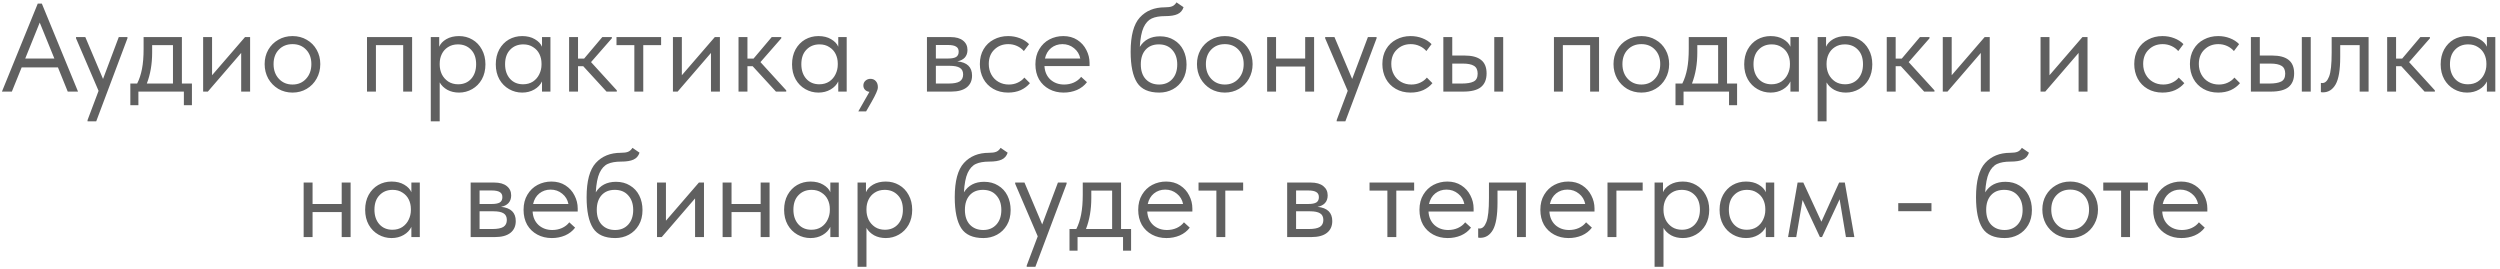 <?xml version="1.0" encoding="UTF-8"?> <svg xmlns="http://www.w3.org/2000/svg" width="464" height="50" viewBox="0 0 464 50" fill="none"> <path d="M14.482 17H12.573L10.756 12.515H4.017L2.2 17H0.36L7.007 0.67H7.766L14.482 17ZM7.375 4.189L4.684 10.859H10.089L7.375 4.189ZM19.123 14.654L22.044 6.88H23.654V7.11L17.858 22.52H16.248V22.29L18.295 16.862L14.109 7.11V6.88H15.834L19.123 14.654ZM33.759 15.505H35.622V19.53H34.127V17H25.686V19.53H24.191V15.505H25.456C25.855 14.723 26.154 13.818 26.353 12.791C26.552 11.764 26.652 10.537 26.652 9.111V6.88H33.759V15.505ZM28.239 9.755C28.239 11.886 27.909 13.803 27.25 15.505H32.103V8.375H28.239V9.755ZM39.359 13.964L45.477 6.88H46.42V17H44.764V9.824L38.577 17H37.703V6.88H39.359V13.964ZM49.118 11.894C49.118 10.913 49.34 10.031 49.785 9.249C50.245 8.452 50.866 7.831 51.648 7.386C52.43 6.926 53.312 6.696 54.293 6.696C55.274 6.696 56.156 6.926 56.938 7.386C57.72 7.831 58.333 8.452 58.778 9.249C59.222 10.031 59.445 10.913 59.445 11.894C59.445 12.891 59.215 13.795 58.755 14.608C58.31 15.405 57.697 16.034 56.915 16.494C56.133 16.954 55.259 17.184 54.293 17.184C53.327 17.184 52.445 16.954 51.648 16.494C50.866 16.019 50.245 15.382 49.785 14.585C49.34 13.772 49.118 12.875 49.118 11.894ZM57.789 11.894C57.789 10.79 57.467 9.901 56.823 9.226C56.179 8.536 55.336 8.191 54.293 8.191C53.25 8.191 52.399 8.536 51.74 9.226C51.096 9.901 50.774 10.79 50.774 11.894C50.774 13.013 51.103 13.926 51.763 14.631C52.422 15.336 53.266 15.689 54.293 15.689C55.32 15.689 56.156 15.336 56.8 14.631C57.459 13.926 57.789 13.013 57.789 11.894ZM69.771 17H68.115V6.88H76.487V17H74.831V8.375H69.771V17ZM90.096 11.94C90.096 12.998 89.873 13.926 89.429 14.723C88.984 15.505 88.386 16.111 87.635 16.54C86.883 16.969 86.071 17.184 85.197 17.184C84.384 17.184 83.663 17.015 83.035 16.678C82.406 16.325 81.931 15.865 81.609 15.298V22.52H79.953V6.88H81.517V8.674C81.747 8.122 82.184 7.654 82.828 7.271C83.487 6.888 84.277 6.696 85.197 6.696C86.101 6.696 86.922 6.911 87.658 7.34C88.409 7.769 88.999 8.383 89.429 9.18C89.873 9.977 90.096 10.897 90.096 11.94ZM88.371 11.917C88.371 10.767 88.056 9.87 87.428 9.226C86.799 8.567 85.986 8.237 84.99 8.237C84.284 8.237 83.671 8.406 83.15 8.743C82.644 9.065 82.26 9.494 82 10.031C81.739 10.568 81.609 11.15 81.609 11.779V12.009C81.609 12.622 81.739 13.213 82 13.78C82.276 14.332 82.674 14.784 83.196 15.137C83.717 15.474 84.33 15.643 85.036 15.643C86.032 15.643 86.837 15.306 87.451 14.631C88.064 13.941 88.371 13.036 88.371 11.917ZM100.597 6.88H102.161V17H100.597V15.114C100.306 15.727 99.831 16.226 99.171 16.609C98.512 16.992 97.761 17.184 96.917 17.184C96.043 17.184 95.231 16.969 94.479 16.54C93.728 16.111 93.13 15.505 92.685 14.723C92.241 13.926 92.018 12.998 92.018 11.94C92.018 10.897 92.233 9.977 92.662 9.18C93.107 8.383 93.697 7.769 94.433 7.34C95.185 6.911 96.013 6.696 96.917 6.696C97.837 6.696 98.619 6.888 99.263 7.271C99.923 7.654 100.367 8.122 100.597 8.674V6.88ZM100.505 12.009V11.779C100.505 11.15 100.375 10.568 100.114 10.031C99.854 9.494 99.463 9.065 98.941 8.743C98.435 8.406 97.83 8.237 97.124 8.237C96.128 8.237 95.315 8.567 94.686 9.226C94.058 9.87 93.743 10.767 93.743 11.917C93.743 13.036 94.05 13.941 94.663 14.631C95.277 15.306 96.082 15.643 97.078 15.643C97.784 15.643 98.397 15.474 98.918 15.137C99.44 14.784 99.831 14.332 100.091 13.78C100.367 13.213 100.505 12.622 100.505 12.009ZM113.56 7.11L109.696 11.526L114.48 16.77V17H112.571L108.247 12.285H107.281V17H105.625V6.88H107.281V10.882H108.408L111.789 6.88H113.56V7.11ZM119.39 17H117.734V8.375H114.422V6.88H122.702V8.375H119.39V17ZM126.552 13.964L132.67 6.88H133.613V17H131.957V9.824L125.77 17H124.896V6.88H126.552V13.964ZM145.005 7.11L141.141 11.526L145.925 16.77V17H144.016L139.692 12.285H138.726V17H137.07V6.88H138.726V10.882H139.853L143.234 6.88H145.005V7.11ZM155.582 6.88H157.146V17H155.582V15.114C155.29 15.727 154.815 16.226 154.156 16.609C153.496 16.992 152.745 17.184 151.902 17.184C151.028 17.184 150.215 16.969 149.464 16.54C148.712 16.111 148.114 15.505 147.67 14.723C147.225 13.926 147.003 12.998 147.003 11.94C147.003 10.897 147.217 9.977 147.647 9.18C148.091 8.383 148.682 7.769 149.418 7.34C150.169 6.911 150.997 6.696 151.902 6.696C152.822 6.696 153.604 6.888 154.248 7.271C154.907 7.654 155.352 8.122 155.582 8.674V6.88ZM155.49 12.009V11.779C155.49 11.15 155.359 10.568 155.099 10.031C154.838 9.494 154.447 9.065 153.926 8.743C153.42 8.406 152.814 8.237 152.109 8.237C151.112 8.237 150.299 8.567 149.671 9.226C149.042 9.87 148.728 10.767 148.728 11.917C148.728 13.036 149.034 13.941 149.648 14.631C150.261 15.306 151.066 15.643 152.063 15.643C152.768 15.643 153.381 15.474 153.903 15.137C154.424 14.784 154.815 14.332 155.076 13.78C155.352 13.213 155.49 12.622 155.49 12.009ZM162.932 16.172C162.932 16.463 162.833 16.816 162.633 17.23C162.449 17.659 162.143 18.25 161.713 19.001L160.747 20.68H159.298L161.368 17.046C161.016 17 160.74 16.87 160.54 16.655C160.341 16.44 160.241 16.18 160.241 15.873C160.241 15.505 160.372 15.206 160.632 14.976C160.893 14.746 161.2 14.631 161.552 14.631C161.966 14.631 162.296 14.769 162.541 15.045C162.802 15.321 162.932 15.697 162.932 16.172ZM180.414 14.033C180.414 14.968 180.084 15.697 179.425 16.218C178.766 16.739 177.8 17 176.527 17H172.042V6.88H176.412C177.439 6.88 178.221 7.102 178.758 7.547C179.295 7.976 179.563 8.551 179.563 9.272C179.563 9.855 179.394 10.33 179.057 10.698C178.72 11.051 178.26 11.281 177.677 11.388C179.502 11.572 180.414 12.454 180.414 14.033ZM175.952 8.352H173.698V10.859H175.998C176.642 10.859 177.125 10.767 177.447 10.583C177.769 10.384 177.93 10.054 177.93 9.594C177.93 9.149 177.769 8.835 177.447 8.651C177.14 8.452 176.642 8.352 175.952 8.352ZM176.067 15.505C177.002 15.505 177.685 15.375 178.114 15.114C178.543 14.838 178.758 14.409 178.758 13.826C178.758 13.243 178.551 12.829 178.137 12.584C177.738 12.339 177.125 12.216 176.297 12.216H173.698V15.505H176.067ZM181.862 11.894C181.862 10.836 182.092 9.916 182.552 9.134C183.012 8.352 183.641 7.754 184.438 7.34C185.235 6.911 186.125 6.696 187.106 6.696C187.873 6.696 188.593 6.826 189.268 7.087C189.958 7.348 190.533 7.716 190.993 8.191L190.027 9.479C189.69 9.08 189.268 8.766 188.762 8.536C188.256 8.306 187.712 8.191 187.129 8.191C186.102 8.191 185.243 8.528 184.553 9.203C183.863 9.862 183.518 10.752 183.518 11.871C183.518 12.607 183.679 13.266 184.001 13.849C184.323 14.432 184.768 14.884 185.335 15.206C185.902 15.528 186.539 15.689 187.244 15.689C187.842 15.689 188.386 15.574 188.877 15.344C189.383 15.114 189.797 14.8 190.119 14.401L191.154 15.436C190.709 15.973 190.142 16.402 189.452 16.724C188.762 17.031 187.98 17.184 187.106 17.184C186.063 17.184 185.143 16.954 184.346 16.494C183.549 16.034 182.935 15.405 182.506 14.608C182.077 13.795 181.862 12.891 181.862 11.894ZM202.223 12.262H193.851C193.912 13.305 194.28 14.14 194.955 14.769C195.645 15.382 196.496 15.689 197.508 15.689C198.152 15.689 198.75 15.566 199.302 15.321C199.869 15.06 200.321 14.708 200.659 14.263L201.74 15.252C201.264 15.881 200.643 16.364 199.877 16.701C199.11 17.023 198.29 17.184 197.416 17.184C196.419 17.184 195.522 16.969 194.725 16.54C193.927 16.111 193.299 15.505 192.839 14.723C192.394 13.926 192.172 12.998 192.172 11.94C192.172 10.851 192.409 9.916 192.885 9.134C193.36 8.337 193.989 7.731 194.771 7.317C195.568 6.903 196.427 6.696 197.347 6.696C198.343 6.696 199.21 6.934 199.946 7.409C200.682 7.884 201.241 8.505 201.625 9.272C202.023 10.039 202.223 10.844 202.223 11.687V12.262ZM193.943 10.859H200.498C200.344 10.077 199.961 9.441 199.348 8.95C198.734 8.444 198.014 8.191 197.186 8.191C196.388 8.191 195.691 8.429 195.093 8.904C194.51 9.379 194.127 10.031 193.943 10.859ZM220.221 11.986C220.221 13.059 219.991 13.987 219.531 14.769C219.071 15.551 218.458 16.149 217.691 16.563C216.925 16.977 216.081 17.184 215.161 17.184C213.214 17.184 211.842 16.571 211.044 15.344C210.247 14.102 209.848 12.185 209.848 9.594C209.848 6.604 210.416 4.488 211.55 3.246C212.7 1.989 214.249 1.36 216.196 1.36C216.779 1.36 217.224 1.299 217.53 1.176C217.852 1.053 218.128 0.808 218.358 0.44L219.669 1.337C219.47 1.95 219.094 2.38 218.542 2.625C218.006 2.87 217.239 2.993 216.242 2.993C215.215 2.993 214.387 3.139 213.758 3.43C213.13 3.721 212.624 4.281 212.24 5.109C211.872 5.922 211.642 7.118 211.55 8.697C212.363 7.394 213.613 6.742 215.299 6.742C216.296 6.742 217.162 6.972 217.898 7.432C218.65 7.877 219.225 8.498 219.623 9.295C220.022 10.092 220.221 10.989 220.221 11.986ZM218.496 11.963C218.496 10.844 218.19 9.947 217.576 9.272C216.978 8.582 216.143 8.237 215.069 8.237C214.027 8.237 213.206 8.574 212.608 9.249C212.026 9.908 211.734 10.805 211.734 11.94C211.734 13.121 212.041 14.041 212.654 14.7C213.283 15.359 214.111 15.689 215.138 15.689C216.15 15.689 216.963 15.352 217.576 14.677C218.19 14.002 218.496 13.098 218.496 11.963ZM222.157 11.894C222.157 10.913 222.379 10.031 222.824 9.249C223.284 8.452 223.905 7.831 224.687 7.386C225.469 6.926 226.351 6.696 227.332 6.696C228.313 6.696 229.195 6.926 229.977 7.386C230.759 7.831 231.372 8.452 231.817 9.249C232.262 10.031 232.484 10.913 232.484 11.894C232.484 12.891 232.254 13.795 231.794 14.608C231.349 15.405 230.736 16.034 229.954 16.494C229.172 16.954 228.298 17.184 227.332 17.184C226.366 17.184 225.484 16.954 224.687 16.494C223.905 16.019 223.284 15.382 222.824 14.585C222.379 13.772 222.157 12.875 222.157 11.894ZM230.828 11.894C230.828 10.79 230.506 9.901 229.862 9.226C229.218 8.536 228.375 8.191 227.332 8.191C226.289 8.191 225.438 8.536 224.779 9.226C224.135 9.901 223.813 10.79 223.813 11.894C223.813 13.013 224.143 13.926 224.802 14.631C225.461 15.336 226.305 15.689 227.332 15.689C228.359 15.689 229.195 15.336 229.839 14.631C230.498 13.926 230.828 13.013 230.828 11.894ZM242.241 6.88H243.897V17H242.241V12.354H236.836V17H235.18V6.88H236.836V10.859H242.241V6.88ZM250.964 14.654L253.885 6.88H255.495V7.11L249.699 22.52H248.089V22.29L250.136 16.862L245.95 7.11V6.88H247.675L250.964 14.654ZM256.567 11.894C256.567 10.836 256.797 9.916 257.257 9.134C257.717 8.352 258.346 7.754 259.143 7.34C259.94 6.911 260.83 6.696 261.811 6.696C262.578 6.696 263.298 6.826 263.973 7.087C264.663 7.348 265.238 7.716 265.698 8.191L264.732 9.479C264.395 9.08 263.973 8.766 263.467 8.536C262.961 8.306 262.417 8.191 261.834 8.191C260.807 8.191 259.948 8.528 259.258 9.203C258.568 9.862 258.223 10.752 258.223 11.871C258.223 12.607 258.384 13.266 258.706 13.849C259.028 14.432 259.473 14.884 260.04 15.206C260.607 15.528 261.244 15.689 261.949 15.689C262.547 15.689 263.091 15.574 263.582 15.344C264.088 15.114 264.502 14.8 264.824 14.401L265.859 15.436C265.414 15.973 264.847 16.402 264.157 16.724C263.467 17.031 262.685 17.184 261.811 17.184C260.768 17.184 259.848 16.954 259.051 16.494C258.254 16.034 257.64 15.405 257.211 14.608C256.782 13.795 256.567 12.891 256.567 11.894ZM271.816 10.307C273.18 10.307 274.2 10.575 274.875 11.112C275.565 11.649 275.91 12.484 275.91 13.619C275.91 14.754 275.557 15.605 274.852 16.172C274.162 16.724 273.073 17 271.586 17H267.883V6.88H269.539V10.307H271.816ZM278.992 17H277.336V6.88H278.992V17ZM271.333 15.505C272.283 15.505 273.004 15.382 273.495 15.137C274.001 14.892 274.254 14.401 274.254 13.665C274.254 12.975 274.024 12.492 273.564 12.216C273.119 11.94 272.437 11.802 271.517 11.802H269.539V15.505H271.333ZM290.068 17H288.412V6.88H296.784V17H295.128V8.375H290.068V17ZM299.467 11.894C299.467 10.913 299.69 10.031 300.134 9.249C300.594 8.452 301.215 7.831 301.997 7.386C302.779 6.926 303.661 6.696 304.642 6.696C305.624 6.696 306.505 6.926 307.287 7.386C308.069 7.831 308.683 8.452 309.127 9.249C309.572 10.031 309.794 10.913 309.794 11.894C309.794 12.891 309.564 13.795 309.104 14.608C308.66 15.405 308.046 16.034 307.264 16.494C306.482 16.954 305.608 17.184 304.642 17.184C303.676 17.184 302.795 16.954 301.997 16.494C301.215 16.019 300.594 15.382 300.134 14.585C299.69 13.772 299.467 12.875 299.467 11.894ZM308.138 11.894C308.138 10.79 307.816 9.901 307.172 9.226C306.528 8.536 305.685 8.191 304.642 8.191C303.6 8.191 302.749 8.536 302.089 9.226C301.445 9.901 301.123 10.79 301.123 11.894C301.123 13.013 301.453 13.926 302.112 14.631C302.772 15.336 303.615 15.689 304.642 15.689C305.67 15.689 306.505 15.336 307.149 14.631C307.809 13.926 308.138 13.013 308.138 11.894ZM320.54 15.505H322.403V19.53H320.908V17H312.467V19.53H310.972V15.505H312.237C312.636 14.723 312.935 13.818 313.134 12.791C313.333 11.764 313.433 10.537 313.433 9.111V6.88H320.54V15.505ZM315.02 9.755C315.02 11.886 314.69 13.803 314.031 15.505H318.884V8.375H315.02V9.755ZM332.304 6.88H333.868V17H332.304V15.114C332.013 15.727 331.538 16.226 330.878 16.609C330.219 16.992 329.468 17.184 328.624 17.184C327.75 17.184 326.938 16.969 326.186 16.54C325.435 16.111 324.837 15.505 324.392 14.723C323.948 13.926 323.725 12.998 323.725 11.94C323.725 10.897 323.94 9.977 324.369 9.18C324.814 8.383 325.404 7.769 326.14 7.34C326.892 6.911 327.72 6.696 328.624 6.696C329.544 6.696 330.326 6.888 330.97 7.271C331.63 7.654 332.074 8.122 332.304 8.674V6.88ZM332.212 12.009V11.779C332.212 11.15 332.082 10.568 331.821 10.031C331.561 9.494 331.17 9.065 330.648 8.743C330.142 8.406 329.537 8.237 328.831 8.237C327.835 8.237 327.022 8.567 326.393 9.226C325.765 9.87 325.45 10.767 325.45 11.917C325.45 13.036 325.757 13.941 326.37 14.631C326.984 15.306 327.789 15.643 328.785 15.643C329.491 15.643 330.104 15.474 330.625 15.137C331.147 14.784 331.538 14.332 331.798 13.78C332.074 13.213 332.212 12.622 332.212 12.009ZM347.498 11.94C347.498 12.998 347.276 13.926 346.831 14.723C346.386 15.505 345.788 16.111 345.037 16.54C344.286 16.969 343.473 17.184 342.599 17.184C341.786 17.184 341.066 17.015 340.437 16.678C339.808 16.325 339.333 15.865 339.011 15.298V22.52H337.355V6.88H338.919V8.674C339.149 8.122 339.586 7.654 340.23 7.271C340.889 6.888 341.679 6.696 342.599 6.696C343.504 6.696 344.324 6.911 345.06 7.34C345.811 7.769 346.402 8.383 346.831 9.18C347.276 9.977 347.498 10.897 347.498 11.94ZM345.773 11.917C345.773 10.767 345.459 9.87 344.83 9.226C344.201 8.567 343.389 8.237 342.392 8.237C341.687 8.237 341.073 8.406 340.552 8.743C340.046 9.065 339.663 9.494 339.402 10.031C339.141 10.568 339.011 11.15 339.011 11.779V12.009C339.011 12.622 339.141 13.213 339.402 13.78C339.678 14.332 340.077 14.784 340.598 15.137C341.119 15.474 341.733 15.643 342.438 15.643C343.435 15.643 344.24 15.306 344.853 14.631C345.466 13.941 345.773 13.036 345.773 11.917ZM358.115 7.11L354.251 11.526L359.035 16.77V17H357.126L352.802 12.285H351.836V17H350.18V6.88H351.836V10.882H352.963L356.344 6.88H358.115V7.11ZM362.235 13.964L368.353 6.88H369.296V17H367.64V9.824L361.453 17H360.579V6.88H362.235V13.964ZM380.383 13.964L386.501 6.88H387.444V17H385.788V9.824L379.601 17H378.727V6.88H380.383V13.964ZM396.117 11.894C396.117 10.836 396.347 9.916 396.807 9.134C397.267 8.352 397.896 7.754 398.693 7.34C399.49 6.911 400.38 6.696 401.361 6.696C402.128 6.696 402.848 6.826 403.523 7.087C404.213 7.348 404.788 7.716 405.248 8.191L404.282 9.479C403.945 9.08 403.523 8.766 403.017 8.536C402.511 8.306 401.967 8.191 401.384 8.191C400.357 8.191 399.498 8.528 398.808 9.203C398.118 9.862 397.773 10.752 397.773 11.871C397.773 12.607 397.934 13.266 398.256 13.849C398.578 14.432 399.023 14.884 399.59 15.206C400.157 15.528 400.794 15.689 401.499 15.689C402.097 15.689 402.641 15.574 403.132 15.344C403.638 15.114 404.052 14.8 404.374 14.401L405.409 15.436C404.964 15.973 404.397 16.402 403.707 16.724C403.017 17.031 402.235 17.184 401.361 17.184C400.318 17.184 399.398 16.954 398.601 16.494C397.804 16.034 397.19 15.405 396.761 14.608C396.332 13.795 396.117 12.891 396.117 11.894ZM406.449 11.894C406.449 10.836 406.679 9.916 407.139 9.134C407.599 8.352 408.228 7.754 409.025 7.34C409.822 6.911 410.712 6.696 411.693 6.696C412.46 6.696 413.18 6.826 413.855 7.087C414.545 7.348 415.12 7.716 415.58 8.191L414.614 9.479C414.277 9.08 413.855 8.766 413.349 8.536C412.843 8.306 412.299 8.191 411.716 8.191C410.689 8.191 409.83 8.528 409.14 9.203C408.45 9.862 408.105 10.752 408.105 11.871C408.105 12.607 408.266 13.266 408.588 13.849C408.91 14.432 409.355 14.884 409.922 15.206C410.489 15.528 411.126 15.689 411.831 15.689C412.429 15.689 412.973 15.574 413.464 15.344C413.97 15.114 414.384 14.8 414.706 14.401L415.741 15.436C415.296 15.973 414.729 16.402 414.039 16.724C413.349 17.031 412.567 17.184 411.693 17.184C410.65 17.184 409.73 16.954 408.933 16.494C408.136 16.034 407.522 15.405 407.093 14.608C406.664 13.795 406.449 12.891 406.449 11.894ZM421.698 10.307C423.062 10.307 424.082 10.575 424.757 11.112C425.447 11.649 425.792 12.484 425.792 13.619C425.792 14.754 425.439 15.605 424.734 16.172C424.044 16.724 422.955 17 421.468 17H417.765V6.88H419.421V10.307H421.698ZM428.874 17H427.218V6.88H428.874V17ZM421.215 15.505C422.165 15.505 422.886 15.382 423.377 15.137C423.883 14.892 424.136 14.401 424.136 13.665C424.136 12.975 423.906 12.492 423.446 12.216C423.001 11.94 422.319 11.802 421.399 11.802H419.421V15.505H421.215ZM430.755 17.092V15.39C430.832 15.405 430.924 15.413 431.031 15.413C431.553 15.413 431.967 15.014 432.273 14.217C432.595 13.42 432.756 11.94 432.756 9.778V6.88H439.61V17H437.954V8.375H434.343V10.606C434.343 12.983 434.06 14.669 433.492 15.666C432.925 16.647 432.143 17.138 431.146 17.138C430.978 17.138 430.847 17.123 430.755 17.092ZM450.991 7.11L447.127 11.526L451.911 16.77V17H450.002L445.678 12.285H444.712V17H443.056V6.88H444.712V10.882H445.839L449.22 6.88H450.991V7.11ZM461.567 6.88H463.131V17H461.567V15.114C461.276 15.727 460.8 16.226 460.141 16.609C459.482 16.992 458.73 17.184 457.887 17.184C457.013 17.184 456.2 16.969 455.449 16.54C454.698 16.111 454.1 15.505 453.655 14.723C453.21 13.926 452.988 12.998 452.988 11.94C452.988 10.897 453.203 9.977 453.632 9.18C454.077 8.383 454.667 7.769 455.403 7.34C456.154 6.911 456.982 6.696 457.887 6.696C458.807 6.696 459.589 6.888 460.233 7.271C460.892 7.654 461.337 8.122 461.567 8.674V6.88ZM461.475 12.009V11.779C461.475 11.15 461.345 10.568 461.084 10.031C460.823 9.494 460.432 9.065 459.911 8.743C459.405 8.406 458.799 8.237 458.094 8.237C457.097 8.237 456.285 8.567 455.656 9.226C455.027 9.87 454.713 10.767 454.713 11.917C454.713 13.036 455.02 13.941 455.633 14.631C456.246 15.306 457.051 15.643 458.048 15.643C458.753 15.643 459.367 15.474 459.888 15.137C460.409 14.784 460.8 14.332 461.061 13.78C461.337 13.213 461.475 12.622 461.475 12.009ZM63.418 33.88H65.074V44H63.418V39.354H58.013V44H56.357V33.88H58.013V37.859H63.418V33.88ZM76.351 33.88H77.915V44H76.351V42.114C76.059 42.727 75.584 43.226 74.925 43.609C74.265 43.992 73.514 44.184 72.671 44.184C71.797 44.184 70.984 43.969 70.233 43.54C69.481 43.111 68.883 42.505 68.439 41.723C67.994 40.926 67.772 39.998 67.772 38.94C67.772 37.897 67.986 36.977 68.416 36.18C68.86 35.383 69.451 34.769 70.187 34.34C70.938 33.911 71.766 33.696 72.671 33.696C73.591 33.696 74.373 33.888 75.017 34.271C75.676 34.654 76.121 35.122 76.351 35.674V33.88ZM76.259 39.009V38.779C76.259 38.15 76.128 37.568 75.868 37.031C75.607 36.494 75.216 36.065 74.695 35.743C74.189 35.406 73.583 35.237 72.878 35.237C71.881 35.237 71.068 35.567 70.44 36.226C69.811 36.87 69.497 37.767 69.497 38.917C69.497 40.036 69.803 40.941 70.417 41.631C71.03 42.306 71.835 42.643 72.832 42.643C73.537 42.643 74.15 42.474 74.672 42.137C75.193 41.784 75.584 41.332 75.845 40.78C76.121 40.213 76.259 39.622 76.259 39.009ZM95.725 41.033C95.725 41.968 95.395 42.697 94.736 43.218C94.077 43.739 93.111 44 91.838 44H87.353V33.88H91.723C92.75 33.88 93.532 34.102 94.069 34.547C94.606 34.976 94.874 35.551 94.874 36.272C94.874 36.855 94.705 37.33 94.368 37.698C94.031 38.051 93.571 38.281 92.988 38.388C94.813 38.572 95.725 39.454 95.725 41.033ZM91.263 35.352H89.009V37.859H91.309C91.953 37.859 92.436 37.767 92.758 37.583C93.08 37.384 93.241 37.054 93.241 36.594C93.241 36.149 93.08 35.835 92.758 35.651C92.451 35.452 91.953 35.352 91.263 35.352ZM91.378 42.505C92.313 42.505 92.996 42.375 93.425 42.114C93.854 41.838 94.069 41.409 94.069 40.826C94.069 40.243 93.862 39.829 93.448 39.584C93.049 39.339 92.436 39.216 91.608 39.216H89.009V42.505H91.378ZM107.224 39.262H98.852C98.913 40.305 99.281 41.14 99.956 41.769C100.646 42.382 101.497 42.689 102.509 42.689C103.153 42.689 103.751 42.566 104.303 42.321C104.87 42.06 105.323 41.708 105.66 41.263L106.741 42.252C106.266 42.881 105.645 43.364 104.878 43.701C104.111 44.023 103.291 44.184 102.417 44.184C101.42 44.184 100.523 43.969 99.726 43.54C98.929 43.111 98.3 42.505 97.84 41.723C97.395 40.926 97.173 39.998 97.173 38.94C97.173 37.851 97.411 36.916 97.886 36.134C98.361 35.337 98.99 34.731 99.772 34.317C100.569 33.903 101.428 33.696 102.348 33.696C103.345 33.696 104.211 33.934 104.947 34.409C105.683 34.884 106.243 35.505 106.626 36.272C107.025 37.039 107.224 37.844 107.224 38.687V39.262ZM98.944 37.859H105.499C105.346 37.077 104.962 36.441 104.349 35.95C103.736 35.444 103.015 35.191 102.187 35.191C101.39 35.191 100.692 35.429 100.094 35.904C99.511 36.379 99.128 37.031 98.944 37.859ZM119.248 38.986C119.248 40.059 119.018 40.987 118.558 41.769C118.098 42.551 117.485 43.149 116.718 43.563C115.952 43.977 115.108 44.184 114.188 44.184C112.241 44.184 110.869 43.571 110.071 42.344C109.274 41.102 108.875 39.185 108.875 36.594C108.875 33.604 109.443 31.488 110.577 30.246C111.727 28.989 113.276 28.36 115.223 28.36C115.806 28.36 116.251 28.299 116.557 28.176C116.879 28.053 117.155 27.808 117.385 27.44L118.696 28.337C118.497 28.95 118.121 29.38 117.569 29.625C117.033 29.87 116.266 29.993 115.269 29.993C114.242 29.993 113.414 30.139 112.785 30.43C112.157 30.721 111.651 31.281 111.267 32.109C110.899 32.922 110.669 34.118 110.577 35.697C111.39 34.394 112.64 33.742 114.326 33.742C115.323 33.742 116.189 33.972 116.925 34.432C117.677 34.877 118.252 35.498 118.65 36.295C119.049 37.092 119.248 37.989 119.248 38.986ZM117.523 38.963C117.523 37.844 117.217 36.947 116.603 36.272C116.005 35.582 115.17 35.237 114.096 35.237C113.054 35.237 112.233 35.574 111.635 36.249C111.053 36.908 110.761 37.805 110.761 38.94C110.761 40.121 111.068 41.041 111.681 41.7C112.31 42.359 113.138 42.689 114.165 42.689C115.177 42.689 115.99 42.352 116.603 41.677C117.217 41.002 117.523 40.098 117.523 38.963ZM123.599 40.964L129.717 33.88H130.66V44H129.004V36.824L122.817 44H121.943V33.88H123.599V40.964ZM141.178 33.88H142.834V44H141.178V39.354H135.773V44H134.117V33.88H135.773V37.859H141.178V33.88ZM154.11 33.88H155.674V44H154.11V42.114C153.819 42.727 153.344 43.226 152.684 43.609C152.025 43.992 151.274 44.184 150.43 44.184C149.556 44.184 148.744 43.969 147.992 43.54C147.241 43.111 146.643 42.505 146.198 41.723C145.754 40.926 145.531 39.998 145.531 38.94C145.531 37.897 145.746 36.977 146.175 36.18C146.62 35.383 147.21 34.769 147.946 34.34C148.698 33.911 149.526 33.696 150.43 33.696C151.35 33.696 152.132 33.888 152.776 34.271C153.436 34.654 153.88 35.122 154.11 35.674V33.88ZM154.018 39.009V38.779C154.018 38.15 153.888 37.568 153.627 37.031C153.367 36.494 152.976 36.065 152.454 35.743C151.948 35.406 151.343 35.237 150.637 35.237C149.641 35.237 148.828 35.567 148.199 36.226C147.571 36.87 147.256 37.767 147.256 38.917C147.256 40.036 147.563 40.941 148.176 41.631C148.79 42.306 149.595 42.643 150.591 42.643C151.297 42.643 151.91 42.474 152.431 42.137C152.953 41.784 153.344 41.332 153.604 40.78C153.88 40.213 154.018 39.622 154.018 39.009ZM169.304 38.94C169.304 39.998 169.082 40.926 168.637 41.723C168.192 42.505 167.594 43.111 166.843 43.54C166.092 43.969 165.279 44.184 164.405 44.184C163.592 44.184 162.872 44.015 162.243 43.678C161.614 43.325 161.139 42.865 160.817 42.298V49.52H159.161V33.88H160.725V35.674C160.955 35.122 161.392 34.654 162.036 34.271C162.695 33.888 163.485 33.696 164.405 33.696C165.31 33.696 166.13 33.911 166.866 34.34C167.617 34.769 168.208 35.383 168.637 36.18C169.082 36.977 169.304 37.897 169.304 38.94ZM167.579 38.917C167.579 37.767 167.265 36.87 166.636 36.226C166.007 35.567 165.195 35.237 164.198 35.237C163.493 35.237 162.879 35.406 162.358 35.743C161.852 36.065 161.469 36.494 161.208 37.031C160.947 37.568 160.817 38.15 160.817 38.779V39.009C160.817 39.622 160.947 40.213 161.208 40.78C161.484 41.332 161.883 41.784 162.404 42.137C162.925 42.474 163.539 42.643 164.244 42.643C165.241 42.643 166.046 42.306 166.659 41.631C167.272 40.941 167.579 40.036 167.579 38.917ZM187.574 38.986C187.574 40.059 187.344 40.987 186.884 41.769C186.424 42.551 185.811 43.149 185.044 43.563C184.278 43.977 183.434 44.184 182.514 44.184C180.567 44.184 179.195 43.571 178.397 42.344C177.6 41.102 177.201 39.185 177.201 36.594C177.201 33.604 177.769 31.488 178.903 30.246C180.053 28.989 181.602 28.36 183.549 28.36C184.132 28.36 184.577 28.299 184.883 28.176C185.205 28.053 185.481 27.808 185.711 27.44L187.022 28.337C186.823 28.95 186.447 29.38 185.895 29.625C185.359 29.87 184.592 29.993 183.595 29.993C182.568 29.993 181.74 30.139 181.111 30.43C180.483 30.721 179.977 31.281 179.593 32.109C179.225 32.922 178.995 34.118 178.903 35.697C179.716 34.394 180.966 33.742 182.652 33.742C183.649 33.742 184.515 33.972 185.251 34.432C186.003 34.877 186.578 35.498 186.976 36.295C187.375 37.092 187.574 37.989 187.574 38.986ZM185.849 38.963C185.849 37.844 185.543 36.947 184.929 36.272C184.331 35.582 183.496 35.237 182.422 35.237C181.38 35.237 180.559 35.574 179.961 36.249C179.379 36.908 179.087 37.805 179.087 38.94C179.087 40.121 179.394 41.041 180.007 41.7C180.636 42.359 181.464 42.689 182.491 42.689C183.503 42.689 184.316 42.352 184.929 41.677C185.543 41.002 185.849 40.098 185.849 38.963ZM193.431 41.654L196.352 33.88H197.962V34.11L192.166 49.52H190.556V49.29L192.603 43.862L188.417 34.11V33.88H190.142L193.431 41.654ZM208.067 42.505H209.93V46.53H208.435V44H199.994V46.53H198.499V42.505H199.764C200.163 41.723 200.462 40.818 200.661 39.791C200.86 38.764 200.96 37.537 200.96 36.111V33.88H208.067V42.505ZM202.547 36.755C202.547 38.886 202.217 40.803 201.558 42.505H206.411V35.375H202.547V36.755ZM221.303 39.262H212.931C212.992 40.305 213.36 41.14 214.035 41.769C214.725 42.382 215.576 42.689 216.588 42.689C217.232 42.689 217.83 42.566 218.382 42.321C218.949 42.06 219.402 41.708 219.739 41.263L220.82 42.252C220.345 42.881 219.724 43.364 218.957 43.701C218.19 44.023 217.37 44.184 216.496 44.184C215.499 44.184 214.602 43.969 213.805 43.54C213.008 43.111 212.379 42.505 211.919 41.723C211.474 40.926 211.252 39.998 211.252 38.94C211.252 37.851 211.49 36.916 211.965 36.134C212.44 35.337 213.069 34.731 213.851 34.317C214.648 33.903 215.507 33.696 216.427 33.696C217.424 33.696 218.29 33.934 219.026 34.409C219.762 34.884 220.322 35.505 220.705 36.272C221.104 37.039 221.303 37.844 221.303 38.687V39.262ZM213.023 37.859H219.578C219.425 37.077 219.041 36.441 218.428 35.95C217.815 35.444 217.094 35.191 216.266 35.191C215.469 35.191 214.771 35.429 214.173 35.904C213.59 36.379 213.207 37.031 213.023 37.859ZM227.416 44H225.76V35.375H222.448V33.88H230.728V35.375H227.416V44ZM247.269 41.033C247.269 41.968 246.939 42.697 246.28 43.218C245.621 43.739 244.655 44 243.382 44H238.897V33.88H243.267C244.294 33.88 245.076 34.102 245.613 34.547C246.15 34.976 246.418 35.551 246.418 36.272C246.418 36.855 246.249 37.33 245.912 37.698C245.575 38.051 245.115 38.281 244.532 38.388C246.357 38.572 247.269 39.454 247.269 41.033ZM242.807 35.352H240.553V37.859H242.853C243.497 37.859 243.98 37.767 244.302 37.583C244.624 37.384 244.785 37.054 244.785 36.594C244.785 36.149 244.624 35.835 244.302 35.651C243.995 35.452 243.497 35.352 242.807 35.352ZM242.922 42.505C243.857 42.505 244.54 42.375 244.969 42.114C245.398 41.838 245.613 41.409 245.613 40.826C245.613 40.243 245.406 39.829 244.992 39.584C244.593 39.339 243.98 39.216 243.152 39.216H240.553V42.505H242.922ZM259.154 44H257.498V35.375H254.186V33.88H262.466V35.375H259.154V44ZM273.502 39.262H265.13C265.192 40.305 265.56 41.14 266.234 41.769C266.924 42.382 267.775 42.689 268.787 42.689C269.431 42.689 270.029 42.566 270.581 42.321C271.149 42.06 271.601 41.708 271.938 41.263L273.019 42.252C272.544 42.881 271.923 43.364 271.156 43.701C270.39 44.023 269.569 44.184 268.695 44.184C267.699 44.184 266.802 43.969 266.004 43.54C265.207 43.111 264.578 42.505 264.118 41.723C263.674 40.926 263.451 39.998 263.451 38.94C263.451 37.851 263.689 36.916 264.164 36.134C264.64 35.337 265.268 34.731 266.05 34.317C266.848 33.903 267.706 33.696 268.626 33.696C269.623 33.696 270.489 33.934 271.225 34.409C271.961 34.884 272.521 35.505 272.904 36.272C273.303 37.039 273.502 37.844 273.502 38.687V39.262ZM265.222 37.859H271.777C271.624 37.077 271.241 36.441 270.627 35.95C270.014 35.444 269.293 35.191 268.465 35.191C267.668 35.191 266.97 35.429 266.372 35.904C265.79 36.379 265.406 37.031 265.222 37.859ZM274.349 44.092V42.39C274.425 42.405 274.517 42.413 274.625 42.413C275.146 42.413 275.56 42.014 275.867 41.217C276.189 40.42 276.35 38.94 276.35 36.778V33.88H283.204V44H281.548V35.375H277.937V37.606C277.937 39.983 277.653 41.669 277.086 42.666C276.518 43.647 275.736 44.138 274.74 44.138C274.571 44.138 274.441 44.123 274.349 44.092ZM295.941 39.262H287.569C287.63 40.305 287.998 41.14 288.673 41.769C289.363 42.382 290.214 42.689 291.226 42.689C291.87 42.689 292.468 42.566 293.02 42.321C293.587 42.06 294.039 41.708 294.377 41.263L295.458 42.252C294.982 42.881 294.361 43.364 293.595 43.701C292.828 44.023 292.008 44.184 291.134 44.184C290.137 44.184 289.24 43.969 288.443 43.54C287.645 43.111 287.017 42.505 286.557 41.723C286.112 40.926 285.89 39.998 285.89 38.94C285.89 37.851 286.127 36.916 286.603 36.134C287.078 35.337 287.707 34.731 288.489 34.317C289.286 33.903 290.145 33.696 291.065 33.696C292.061 33.696 292.928 33.934 293.664 34.409C294.4 34.884 294.959 35.505 295.343 36.272C295.741 37.039 295.941 37.844 295.941 38.687V39.262ZM287.661 37.859H294.216C294.062 37.077 293.679 36.441 293.066 35.95C292.452 35.444 291.732 35.191 290.904 35.191C290.106 35.191 289.409 35.429 288.811 35.904C288.228 36.379 287.845 37.031 287.661 37.859ZM300.007 44H298.351V33.88H304.883V35.375H300.007V44ZM317.232 38.94C317.232 39.998 317.009 40.926 316.565 41.723C316.12 42.505 315.522 43.111 314.771 43.54C314.019 43.969 313.207 44.184 312.333 44.184C311.52 44.184 310.799 44.015 310.171 43.678C309.542 43.325 309.067 42.865 308.745 42.298V49.52H307.089V33.88H308.653V35.674C308.883 35.122 309.32 34.654 309.964 34.271C310.623 33.888 311.413 33.696 312.333 33.696C313.237 33.696 314.058 33.911 314.794 34.34C315.545 34.769 316.135 35.383 316.565 36.18C317.009 36.977 317.232 37.897 317.232 38.94ZM315.507 38.917C315.507 37.767 315.192 36.87 314.564 36.226C313.935 35.567 313.122 35.237 312.126 35.237C311.42 35.237 310.807 35.406 310.286 35.743C309.78 36.065 309.396 36.494 309.136 37.031C308.875 37.568 308.745 38.15 308.745 38.779V39.009C308.745 39.622 308.875 40.213 309.136 40.78C309.412 41.332 309.81 41.784 310.332 42.137C310.853 42.474 311.466 42.643 312.172 42.643C313.168 42.643 313.973 42.306 314.587 41.631C315.2 40.941 315.507 40.036 315.507 38.917ZM327.733 33.88H329.297V44H327.733V42.114C327.442 42.727 326.967 43.226 326.307 43.609C325.648 43.992 324.897 44.184 324.053 44.184C323.179 44.184 322.367 43.969 321.615 43.54C320.864 43.111 320.266 42.505 319.821 41.723C319.377 40.926 319.154 39.998 319.154 38.94C319.154 37.897 319.369 36.977 319.798 36.18C320.243 35.383 320.833 34.769 321.569 34.34C322.321 33.911 323.149 33.696 324.053 33.696C324.973 33.696 325.755 33.888 326.399 34.271C327.059 34.654 327.503 35.122 327.733 35.674V33.88ZM327.641 39.009V38.779C327.641 38.15 327.511 37.568 327.25 37.031C326.99 36.494 326.599 36.065 326.077 35.743C325.571 35.406 324.966 35.237 324.26 35.237C323.264 35.237 322.451 35.567 321.822 36.226C321.194 36.87 320.879 37.767 320.879 38.917C320.879 40.036 321.186 40.941 321.799 41.631C322.413 42.306 323.218 42.643 324.214 42.643C324.92 42.643 325.533 42.474 326.054 42.137C326.576 41.784 326.967 41.332 327.227 40.78C327.503 40.213 327.641 39.622 327.641 39.009ZM333.382 44H331.864L333.635 33.88H334.693L338.051 41.148L341.34 33.88H342.398L344.169 44H342.605L341.432 36.985L338.166 44H337.775L334.555 37.123L333.382 44ZM352.315 37.698H358.479V39.193H352.315V37.698ZM377.122 38.986C377.122 40.059 376.892 40.987 376.432 41.769C375.972 42.551 375.359 43.149 374.592 43.563C373.826 43.977 372.982 44.184 372.062 44.184C370.115 44.184 368.743 43.571 367.945 42.344C367.148 41.102 366.749 39.185 366.749 36.594C366.749 33.604 367.317 31.488 368.451 30.246C369.601 28.989 371.15 28.36 373.097 28.36C373.68 28.36 374.125 28.299 374.431 28.176C374.753 28.053 375.029 27.808 375.259 27.44L376.57 28.337C376.371 28.95 375.995 29.38 375.443 29.625C374.907 29.87 374.14 29.993 373.143 29.993C372.116 29.993 371.288 30.139 370.659 30.43C370.031 30.721 369.525 31.281 369.141 32.109C368.773 32.922 368.543 34.118 368.451 35.697C369.264 34.394 370.514 33.742 372.2 33.742C373.197 33.742 374.063 33.972 374.799 34.432C375.551 34.877 376.126 35.498 376.524 36.295C376.923 37.092 377.122 37.989 377.122 38.986ZM375.397 38.963C375.397 37.844 375.091 36.947 374.477 36.272C373.879 35.582 373.044 35.237 371.97 35.237C370.928 35.237 370.107 35.574 369.509 36.249C368.927 36.908 368.635 37.805 368.635 38.94C368.635 40.121 368.942 41.041 369.555 41.7C370.184 42.359 371.012 42.689 372.039 42.689C373.051 42.689 373.864 42.352 374.477 41.677C375.091 41.002 375.397 40.098 375.397 38.963ZM379.058 38.894C379.058 37.913 379.28 37.031 379.725 36.249C380.185 35.452 380.806 34.831 381.588 34.386C382.37 33.926 383.251 33.696 384.233 33.696C385.214 33.696 386.096 33.926 386.878 34.386C387.66 34.831 388.273 35.452 388.718 36.249C389.162 37.031 389.385 37.913 389.385 38.894C389.385 39.891 389.155 40.795 388.695 41.608C388.25 42.405 387.637 43.034 386.855 43.494C386.073 43.954 385.199 44.184 384.233 44.184C383.267 44.184 382.385 43.954 381.588 43.494C380.806 43.019 380.185 42.382 379.725 41.585C379.28 40.772 379.058 39.875 379.058 38.894ZM387.729 38.894C387.729 37.79 387.407 36.901 386.763 36.226C386.119 35.536 385.275 35.191 384.233 35.191C383.19 35.191 382.339 35.536 381.68 36.226C381.036 36.901 380.714 37.79 380.714 38.894C380.714 40.013 381.043 40.926 381.703 41.631C382.362 42.336 383.205 42.689 384.233 42.689C385.26 42.689 386.096 42.336 386.74 41.631C387.399 40.926 387.729 40.013 387.729 38.894ZM395.334 44H393.678V35.375H390.366V33.88H398.646V35.375H395.334V44ZM409.683 39.262H401.311C401.372 40.305 401.74 41.14 402.415 41.769C403.105 42.382 403.956 42.689 404.968 42.689C405.612 42.689 406.21 42.566 406.762 42.321C407.329 42.06 407.782 41.708 408.119 41.263L409.2 42.252C408.725 42.881 408.104 43.364 407.337 43.701C406.57 44.023 405.75 44.184 404.876 44.184C403.879 44.184 402.982 43.969 402.185 43.54C401.388 43.111 400.759 42.505 400.299 41.723C399.854 40.926 399.632 39.998 399.632 38.94C399.632 37.851 399.87 36.916 400.345 36.134C400.82 35.337 401.449 34.731 402.231 34.317C403.028 33.903 403.887 33.696 404.807 33.696C405.804 33.696 406.67 33.934 407.406 34.409C408.142 34.884 408.702 35.505 409.085 36.272C409.484 37.039 409.683 37.844 409.683 38.687V39.262ZM401.403 37.859H407.958C407.805 37.077 407.421 36.441 406.808 35.95C406.195 35.444 405.474 35.191 404.646 35.191C403.849 35.191 403.151 35.429 402.553 35.904C401.97 36.379 401.587 37.031 401.403 37.859Z" fill="#606060"></path> </svg> 